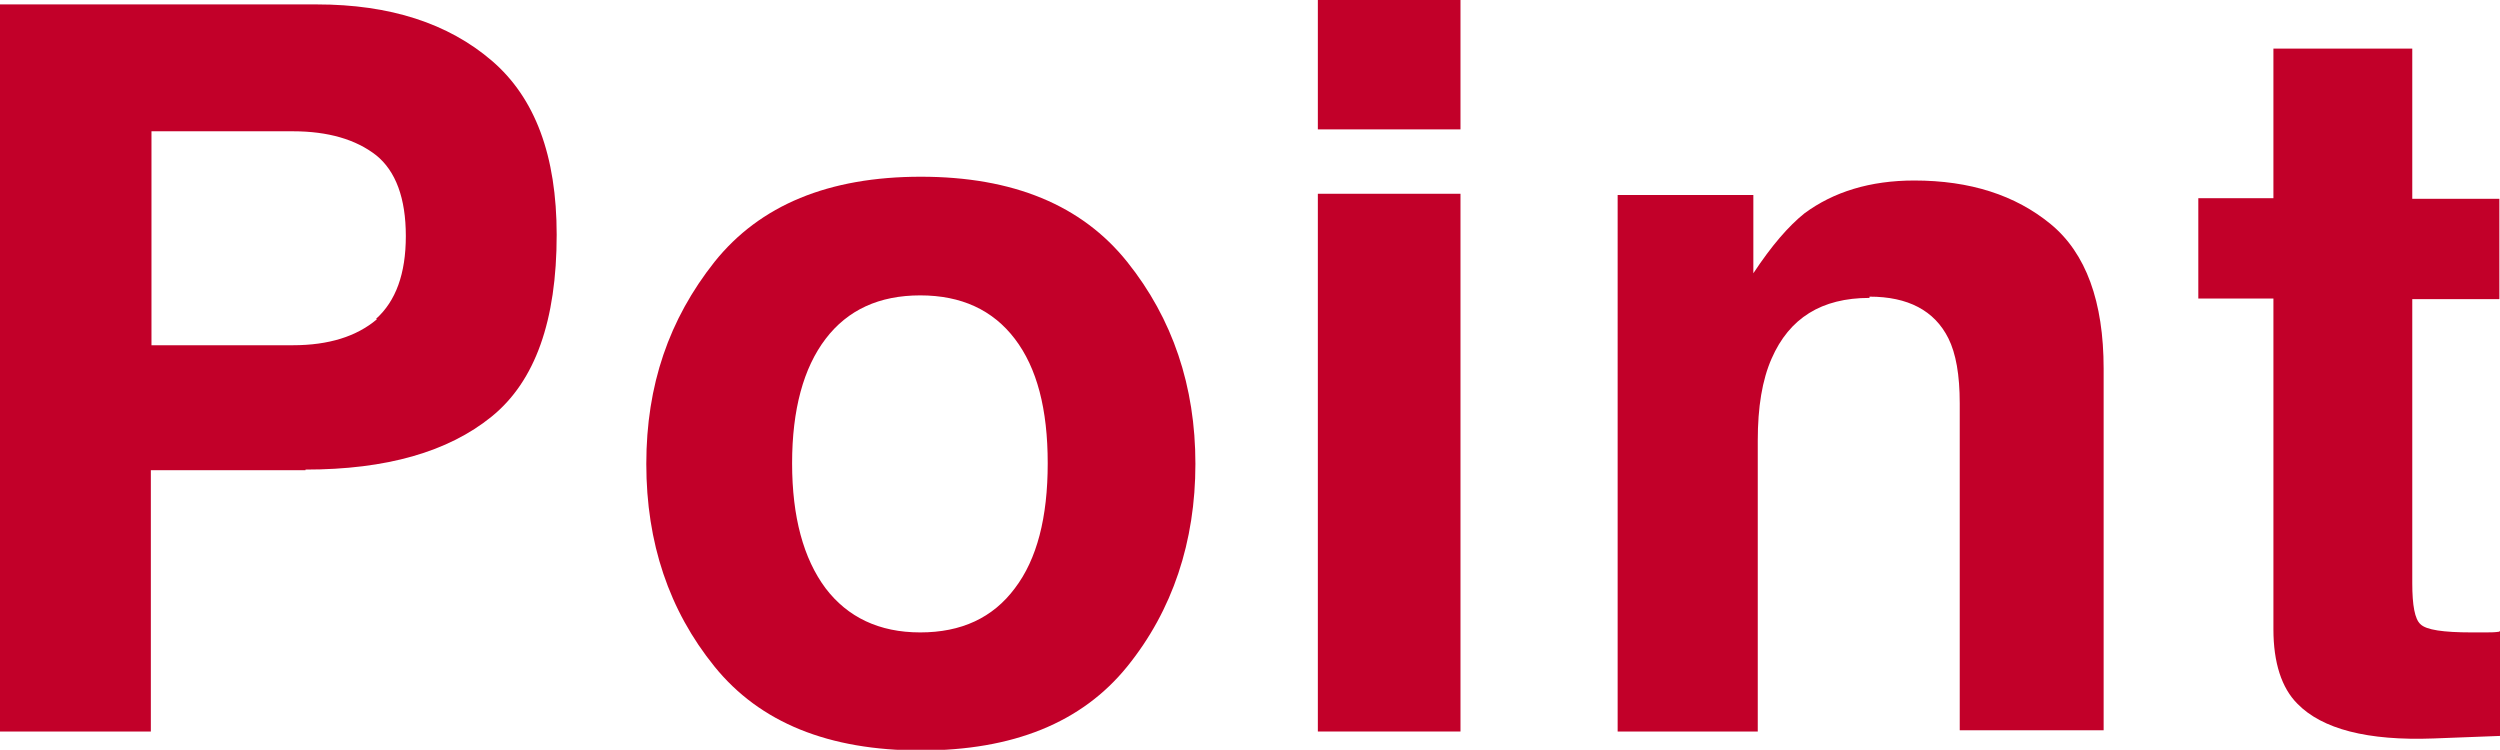 <?xml version="1.0" encoding="UTF-8"?>
<svg id="_レイヤー_2" data-name="レイヤー 2" xmlns="http://www.w3.org/2000/svg" viewBox="0 0 39.61 11.88">
  <defs>
    <style>
      .cls-1 {
        fill: #c20029;
      }
    </style>
  </defs>
  <g id="_レイヤー_1-2" data-name="レイヤー 1">
    <g>
      <path class="cls-1" d="M4.84,7.45h-2.45v4.14H0V.07h5.02c1.16,0,2.08.3,2.77.89s1.03,1.51,1.03,2.76c0,1.36-.34,2.32-1.03,2.88s-1.67.84-2.95.84ZM5.96,5.05c.31-.28.47-.71.47-1.31s-.16-1.03-.47-1.28c-.32-.25-.76-.38-1.32-.38h-2.24v3.39h2.24c.57,0,1.01-.14,1.33-.41Z"/>
      <path class="cls-1" d="M17.86,4.15c.72.9,1.08,1.97,1.08,3.2s-.36,2.32-1.08,3.21c-.72.89-1.81,1.33-3.27,1.33s-2.55-.44-3.27-1.33c-.72-.89-1.08-1.96-1.08-3.21s.36-2.29,1.08-3.2c.72-.9,1.81-1.35,3.27-1.35s2.55.45,3.27,1.35ZM14.58,4.68c-.65,0-1.15.23-1.5.69s-.53,1.12-.53,1.97.18,1.51.53,1.98c.35.46.85.7,1.5.7s1.15-.23,1.5-.7c.35-.46.52-1.12.52-1.98s-.17-1.51-.52-1.97c-.35-.46-.85-.69-1.5-.69Z"/>
      <path class="cls-1" d="M23.14,0v2.05h-2.26V0h2.26ZM23.14,3.07v8.52h-2.26V3.07h2.26Z"/>
      <path class="cls-1" d="M29.62,4.72c-.76,0-1.27.32-1.55.96-.15.34-.22.77-.22,1.3v4.61h-2.22V3.09h2.15v1.24c.29-.44.56-.75.81-.95.46-.34,1.04-.52,1.74-.52.88,0,1.6.23,2.16.69.56.46.84,1.23.84,2.29v5.73h-2.28v-5.18c0-.45-.06-.79-.18-1.03-.22-.44-.64-.66-1.25-.66Z"/>
      <path class="cls-1" d="M39.61,10v1.66l-1.05.04c-1.05.04-1.77-.15-2.16-.55-.25-.25-.38-.65-.38-1.18v-5.24h-1.19v-1.59h1.19V.77h2.2v2.38h1.38v1.59h-1.38v4.5c0,.35.04.57.13.65.09.09.36.13.81.13.07,0,.14,0,.21,0,.08,0,.15,0,.22-.01Z"/>
    </g>
  </g>
</svg>